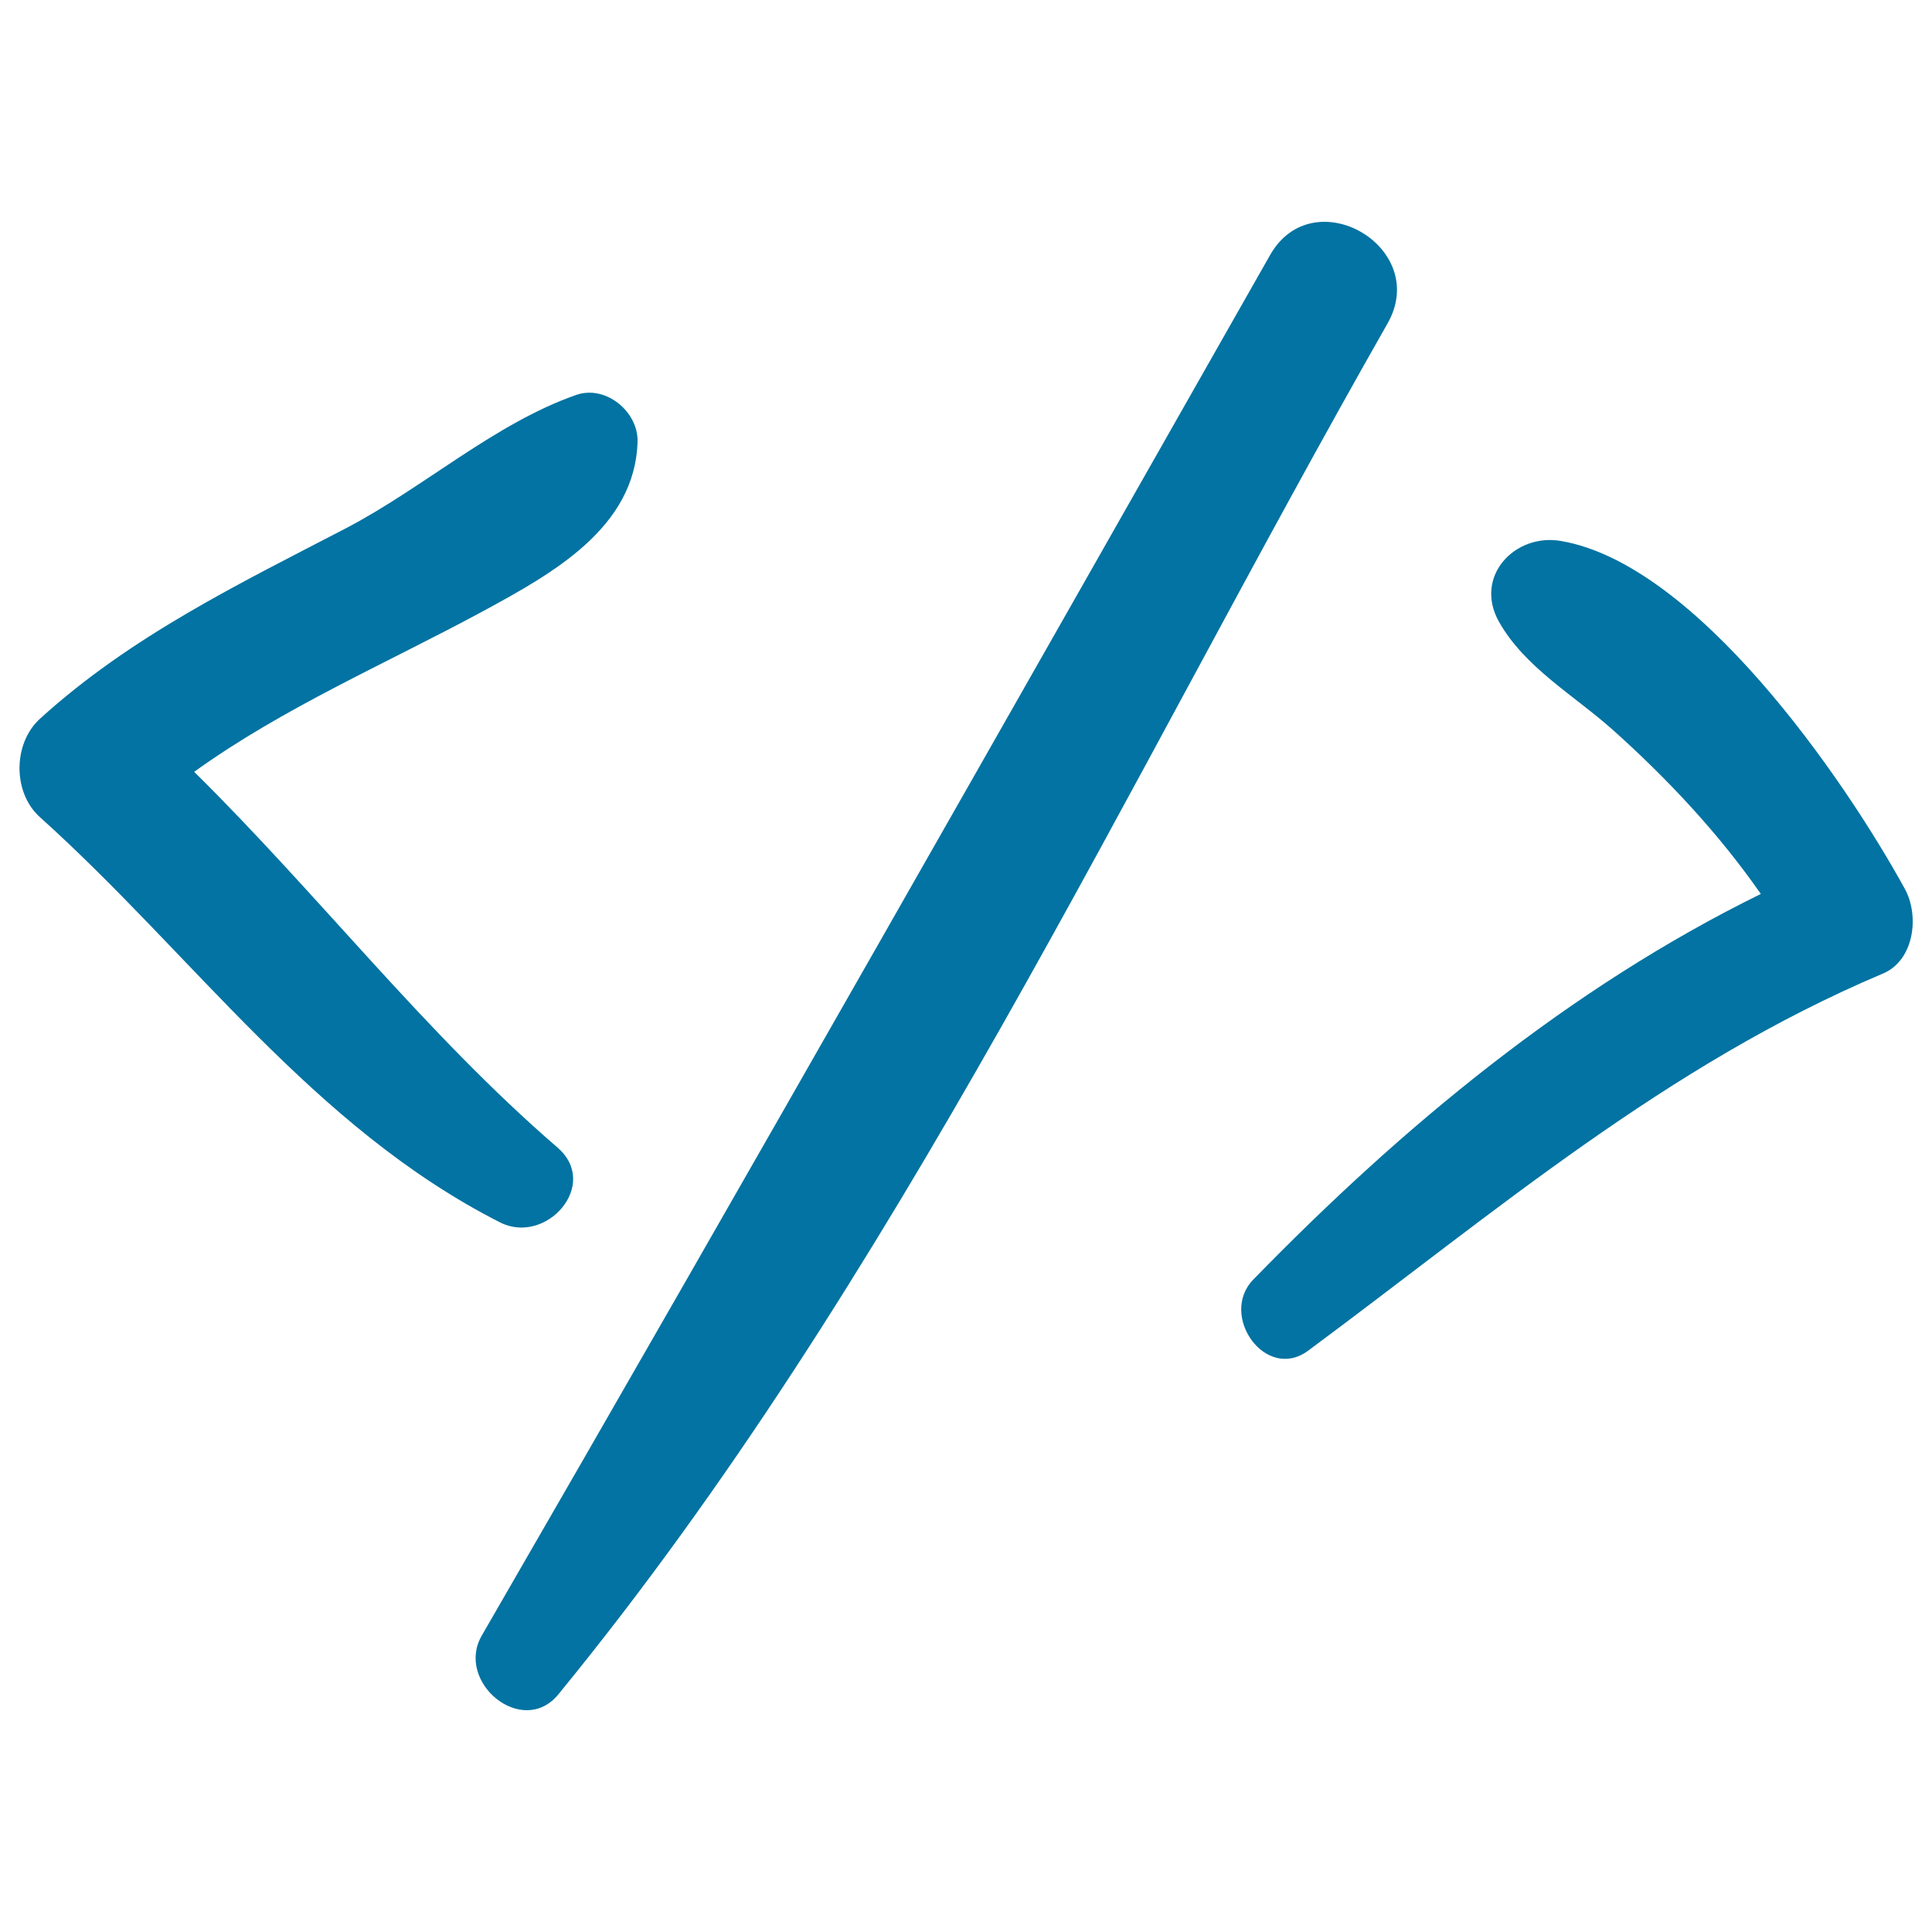 <svg xmlns="http://www.w3.org/2000/svg" viewBox="0 0 1000 1000" style="fill:#0273a2">
<title>More/less Than Symbols SVG icon</title>
<g><path d="M330,228.6c0.4-15.5-16.5-29.5-31.7-24.2c-42,14.6-79.2,48.1-119,68.9c-55.8,29-111.8,56.1-158.7,98.8c-13.9,12.7-14.1,38.1,0,50.8c79.3,71.3,141.2,160.5,238.2,209.8c23.8,12.1,52-19.5,29.8-38.7c-68.6-59.2-123.8-131.1-188.1-194.5c46.2-33.3,100.1-56.4,149.8-83.3C285.8,296.9,328.7,273.3,330,228.6z"/><path d="M657.4,132C521.9,370.6,386.7,609,249.4,846.5c-14,24.1,21,53.2,39.6,30.5c174.6-213.3,293.5-471.2,429.2-709.6C740.6,128,679.8,92.6,657.4,132z"/><path d="M985.9,460c-31.7-57.7-108-168.1-178-180c-23.9-4.1-45.1,18.4-32.1,41.7c13.2,23.6,38.9,38.2,58.9,56c28.5,25.5,54.9,53.7,76.7,85c-99.3,48.8-185.7,120.5-262.7,199.6c-18,18.5,6.4,53.1,28.4,36.8c96.5-71.5,185.4-147.8,297.3-195.1C990.9,497.2,993.6,473.9,985.9,460z"/></g>
</svg>